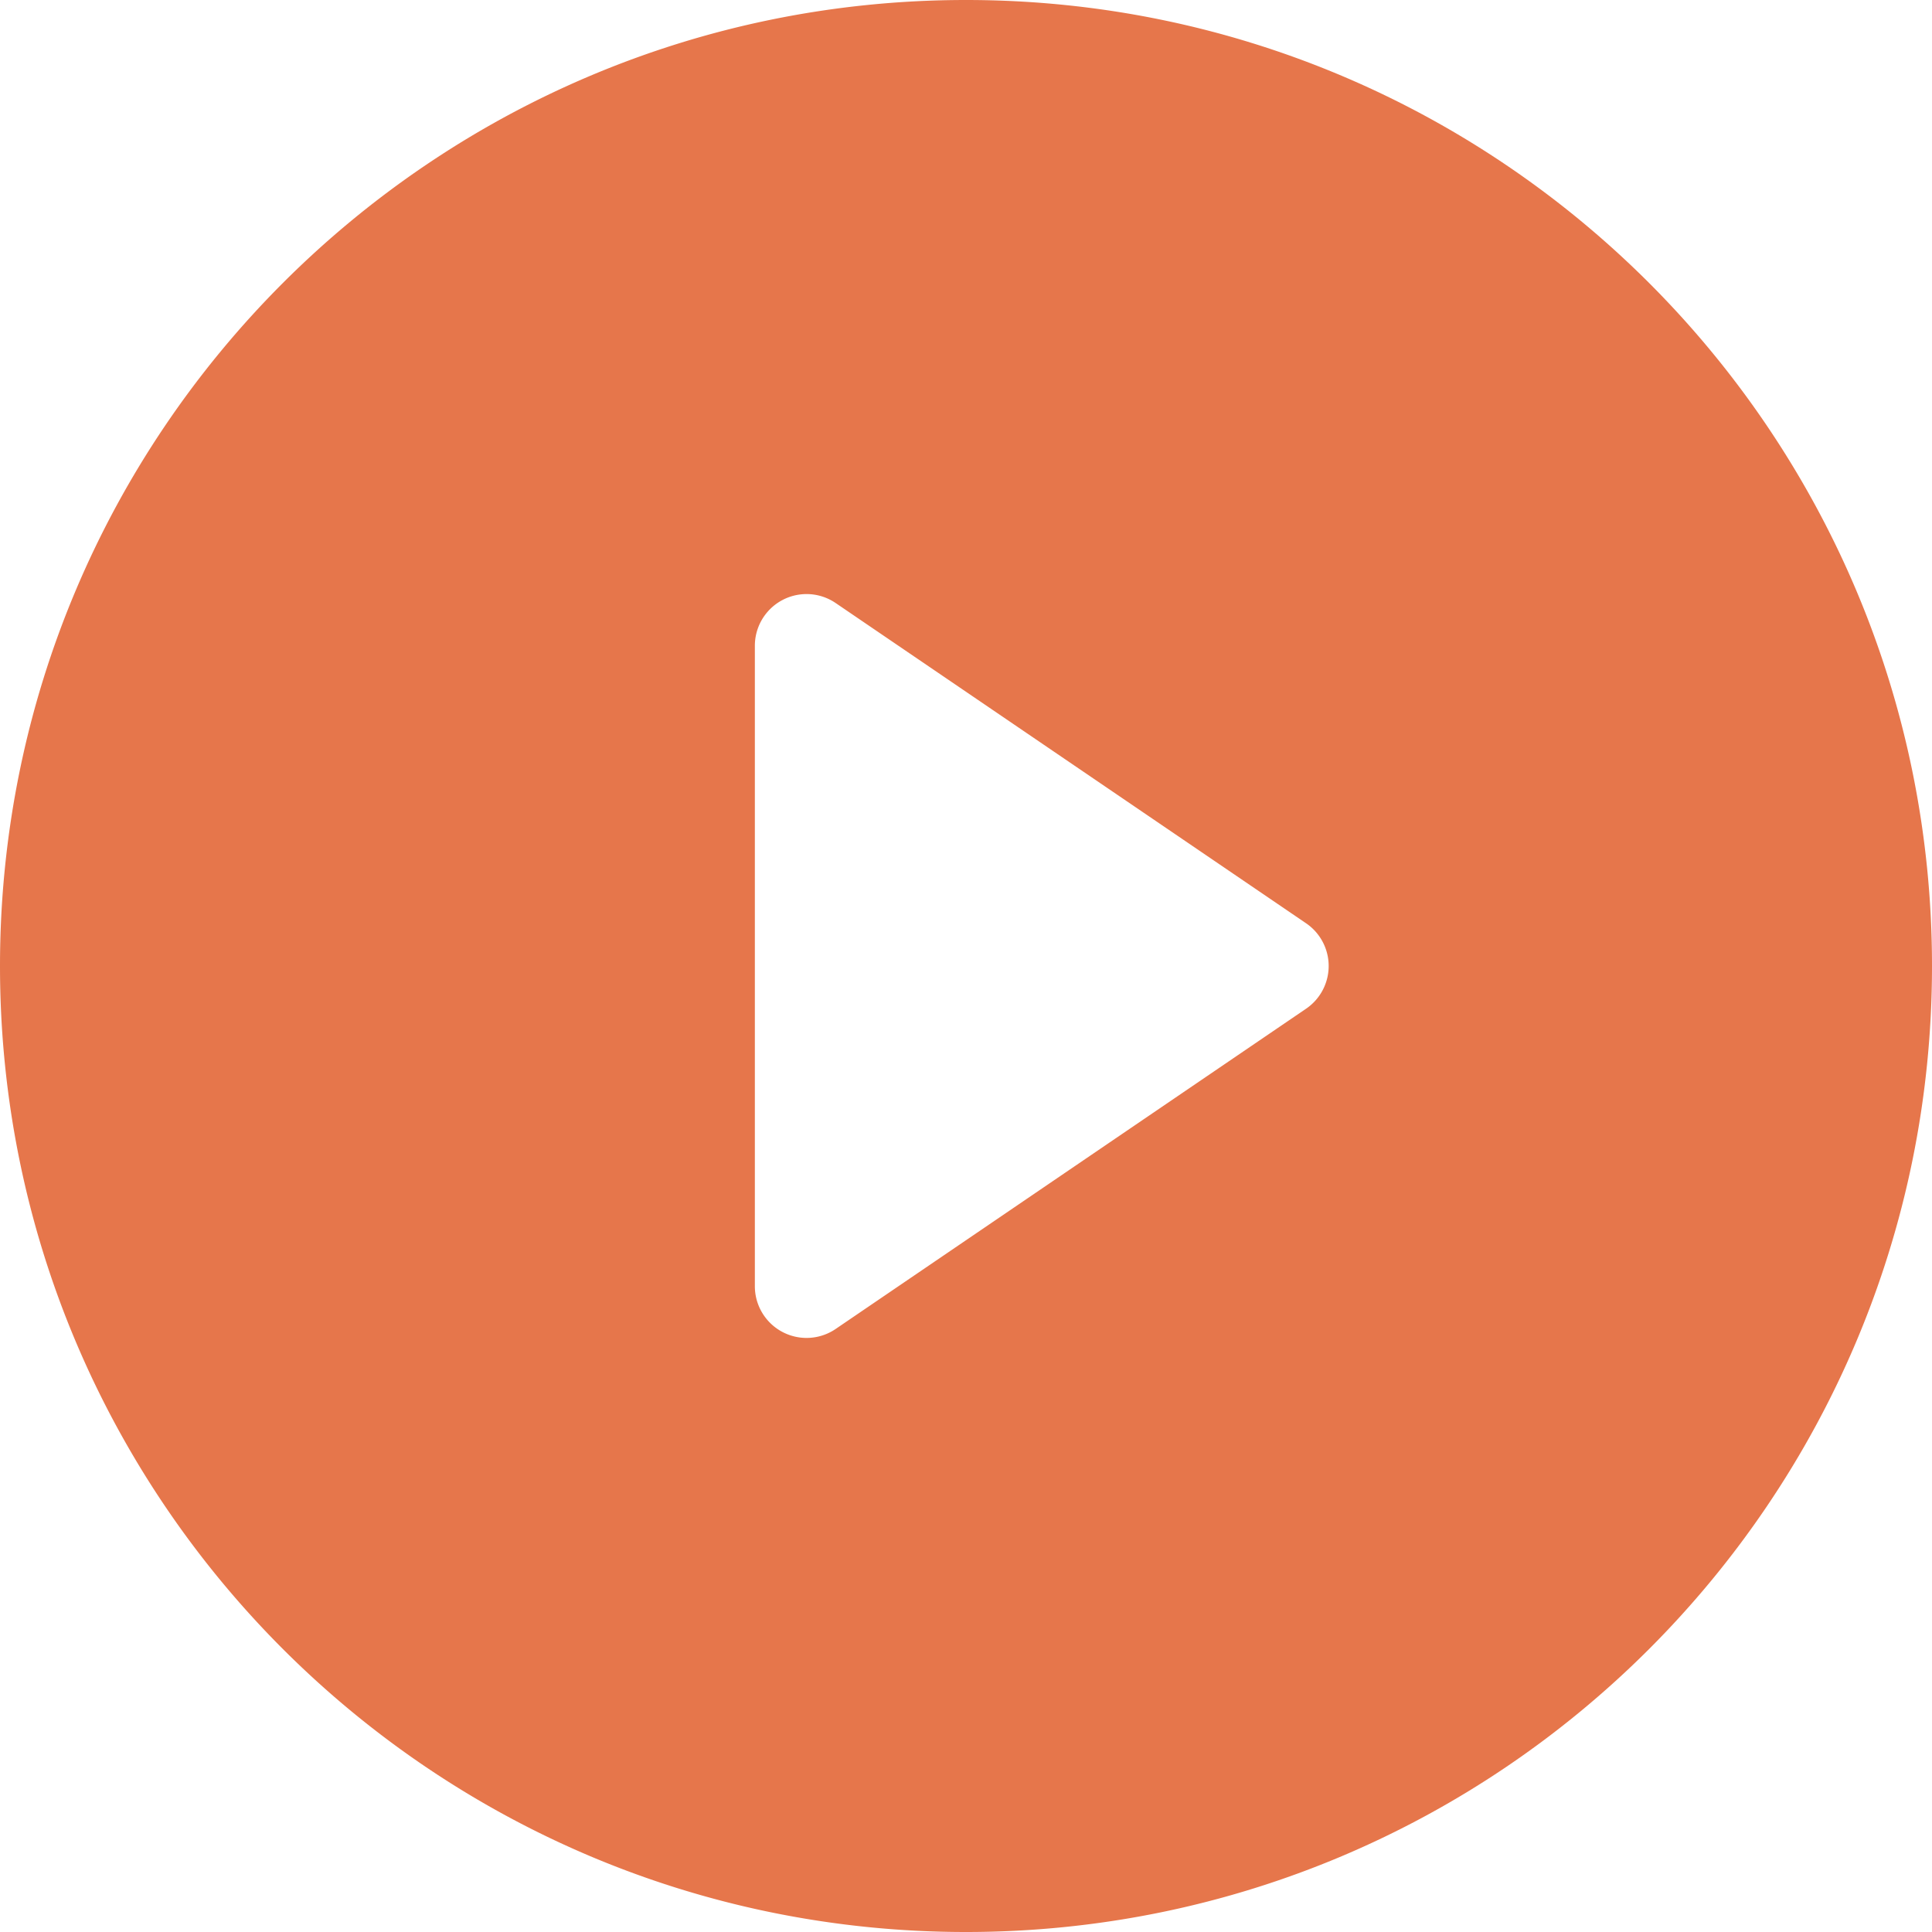<?xml version="1.0" encoding="UTF-8"?> <svg xmlns="http://www.w3.org/2000/svg" height="800" width="800" viewBox="0 0 459 459" fill="#E6764B90"><path d="M229.5 0C102.751 0 0 102.751 0 229.5S102.751 459 229.5 459 459 356.249 459 229.5 356.249 0 229.5 0zm80.792 239.651l-111.764 76.084a12.281 12.281 0 01-19.19-10.151V153.416a12.281 12.281 0 0119.19-10.151l111.764 76.084a12.28 12.28 0 010 20.302z"></path></svg> 